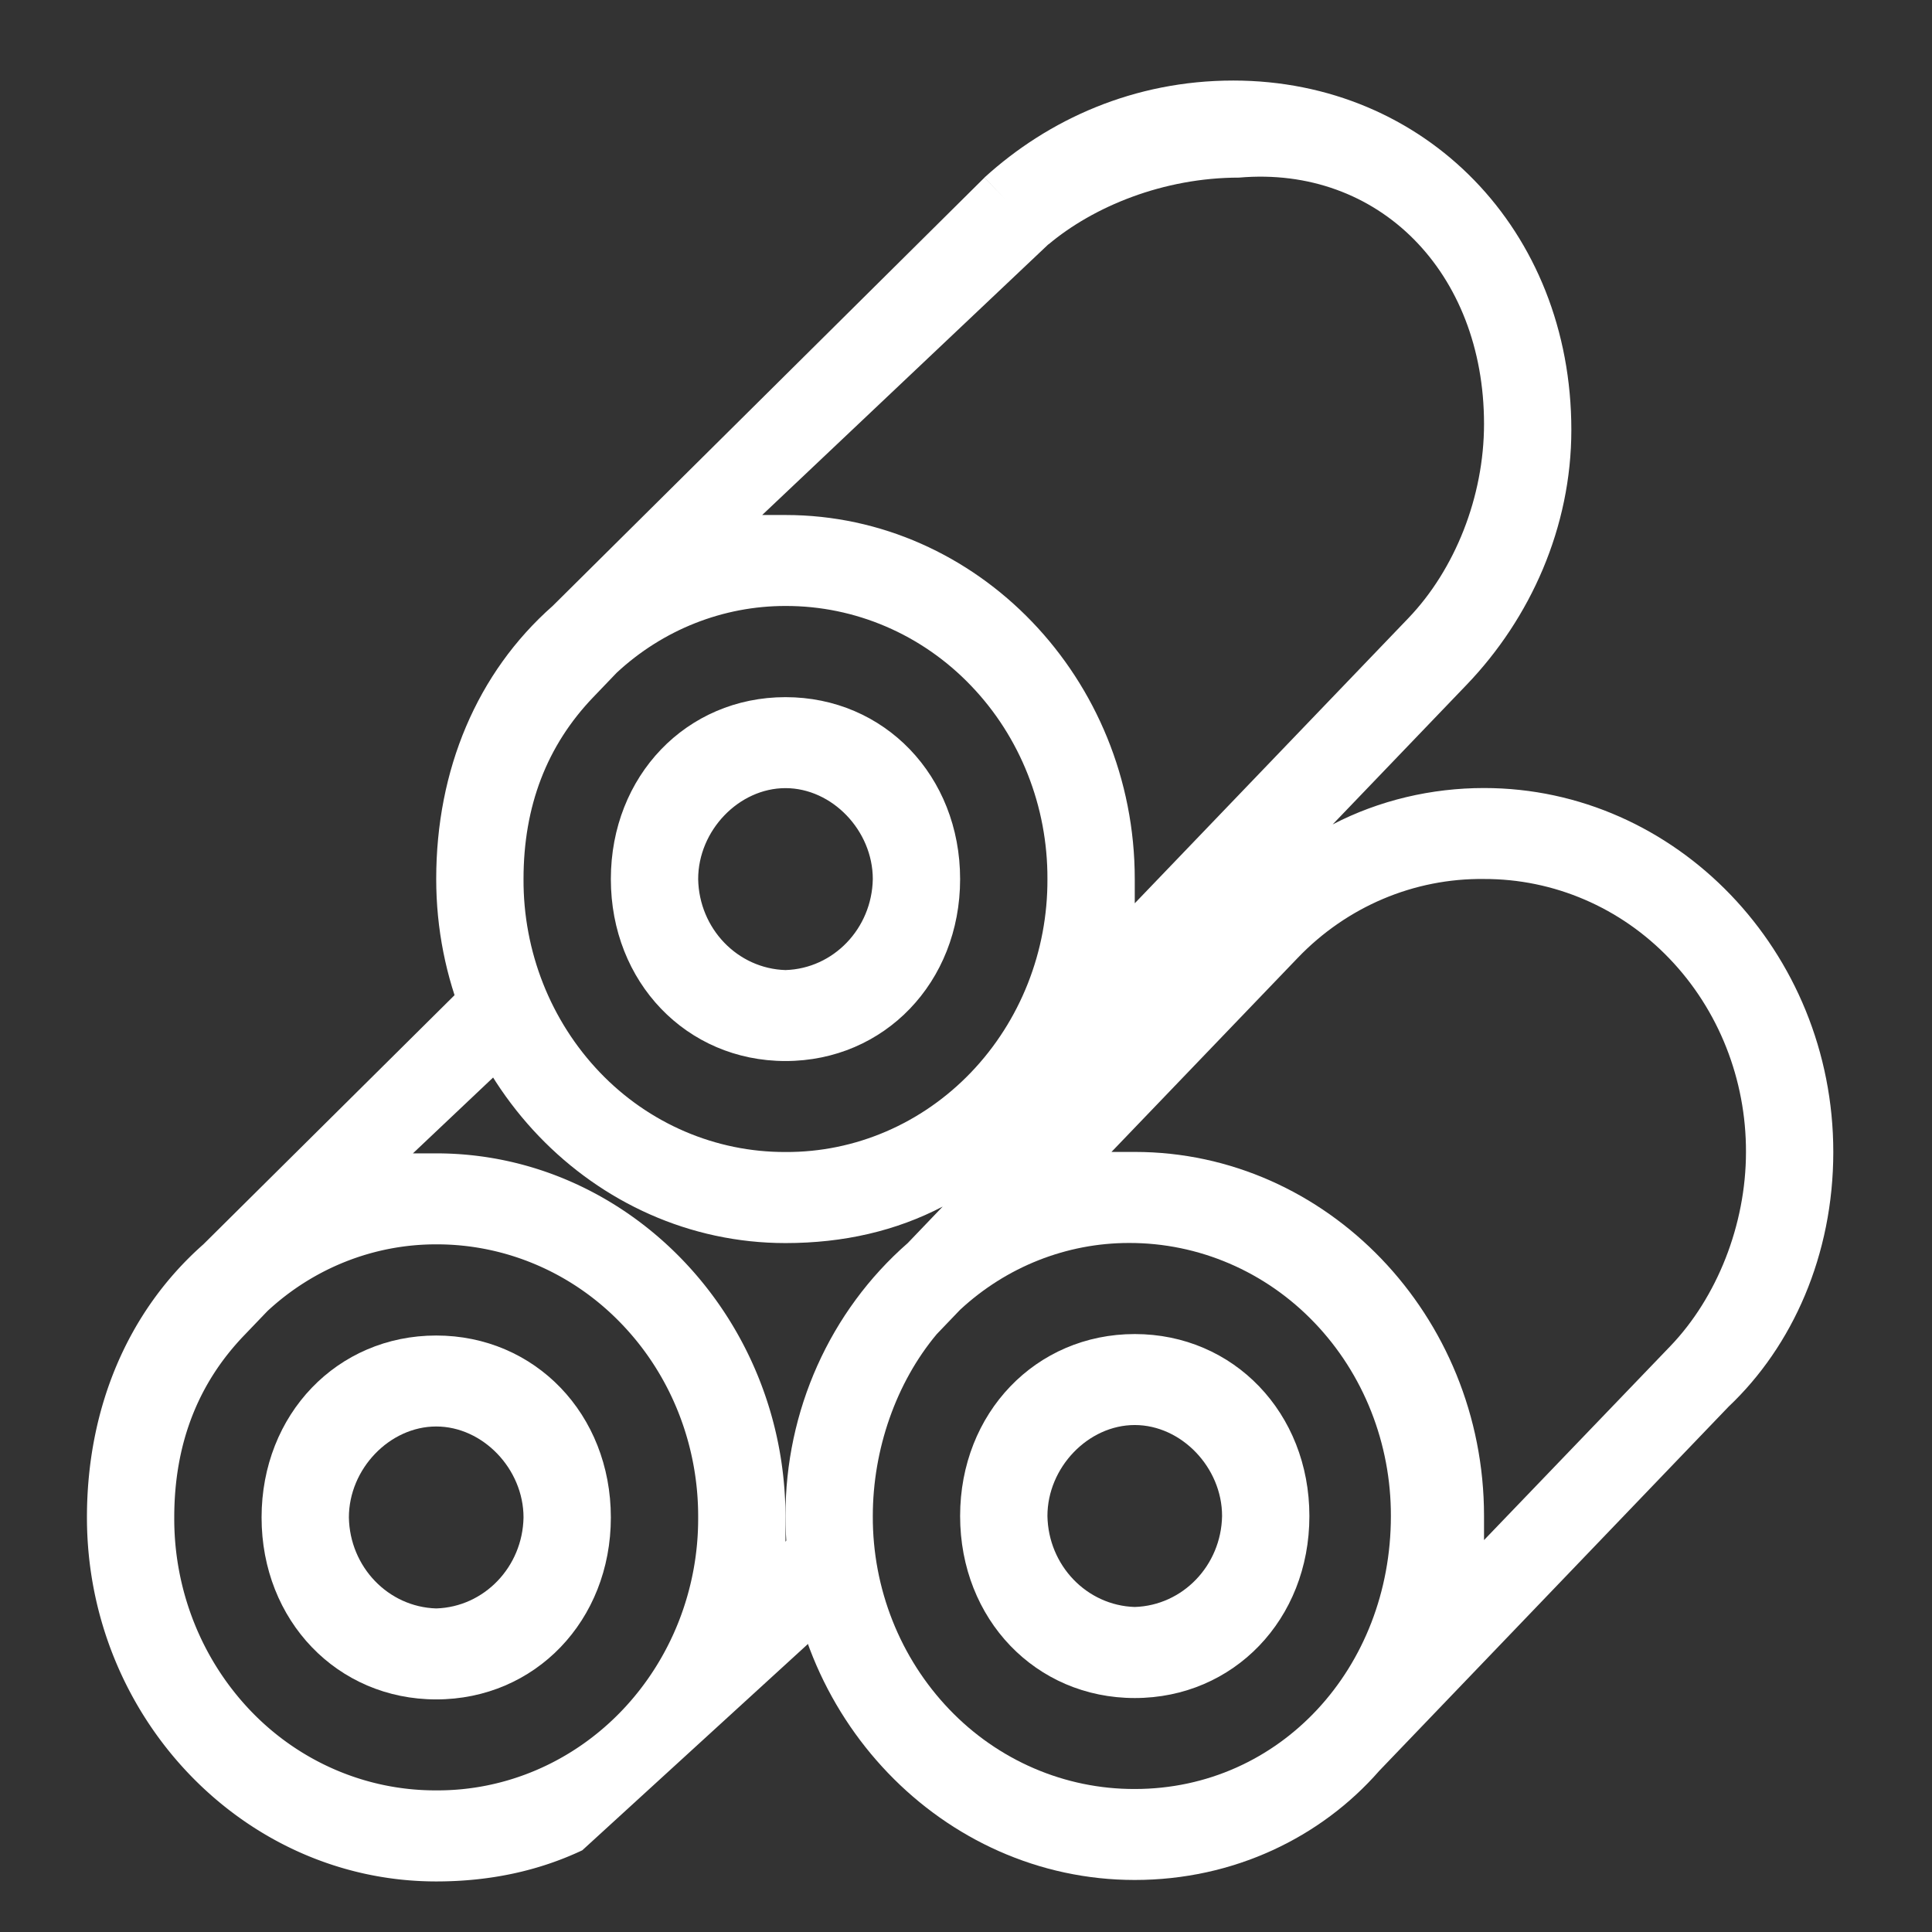 <?xml version="1.0" standalone="no"?><!DOCTYPE svg PUBLIC "-//W3C//DTD SVG 1.1//EN" "http://www.w3.org/Graphics/SVG/1.1/DTD/svg11.dtd"><svg t="1606894090528" class="icon" viewBox="0 0 1024 1024" version="1.1" xmlns="http://www.w3.org/2000/svg" p-id="7140" width="46" height="46" xmlns:xlink="http://www.w3.org/1999/xlink"><rect x="0" y="0" width="1024" height="1024" fill="#333333" stroke="none"/><defs><style type="text/css"></style></defs><path d="M231.199 900.721c52.454 0 92.564-41.81 92.564-96.43 0-54.687-40.11-96.44-92.564-96.44-52.449 0-92.559 41.754-92.559 96.44 0 54.62 40.11 96.43 92.559 96.43z m0-144.655c24.684 0 46.28 22.472 46.28 48.225-0.481 26.209-20.844 47.432-46.28 48.21-25.436-0.778-45.798-22.001-46.28-48.21 0-25.754 21.596-48.225 46.28-48.225z" p-id="7141" fill="#ffffff"></path><path d="M431.119 801.684l-14.797 15.421v-12.877c0-106.127-83.308-192.922-185.124-192.922h-12.339l59.049-55.849c-10.22-13.891-16.978-29.21-19.4-45.44l-150.723 149.509C67.676 694.922 46.08 746.373 46.08 804.229c0 106.132 83.308 192.973 185.119 192.973 28.442 0 54.226-5.565 77.425-16.507L449.536 851.86a288.655 288.655 0 0 1-18.417-50.176z m-101.601 105.073c-26.071 27.187-61.445 42.394-98.319 42.179-36.956 0.133-72.412-15.063-98.371-42.179-26.122-27.31-40.668-64.174-40.468-102.523 0-38.569 12.339-70.733 37.023-96.435l12.339-12.877c24.535-22.81 56.428-35.43 89.477-35.389 36.946-0.108 72.387 15.114 98.319 42.225 26.122 27.187 40.673 64.061 40.525 102.477 0.189 38.349-14.382 75.223-40.525 102.523z" p-id="7142" fill="#ffffff"></path><path d="M971.684 610.54c0-106.132-83.308-192.87-185.119-192.87-27.771 0-55.537 6.461-80.225 19.287l70.968-73.969c33.935-35.338 55.537-83.558 55.537-135.112 0-105.969-77.445-185.185-179.21-185.185-52.449 0-97.905 20.506-131.845 51.395l33.94 35.446c23.803-20.029 60.831-35.395 100.992-35.395 74.051-6.467 129.843 50.232 129.843 130.555 0 38.625-15.427 77.199-40.11 102.953L601.446 478.761v-12.877c0-106.127-83.308-192.922-185.124-192.922h-12.344l151.752-143.534-33.94-35.292L292.905 321.178c-40.105 35.4-61.706 86.845-61.706 144.707 0 106.132 83.308 192.973 185.124 192.973 30.853 0 58.624-6.461 83.308-19.338l-18.514 19.338c-41.226 36.024-64.932 88.95-64.794 144.65 0 106.132 83.308 192.916 185.124 192.916 52.449 0 98.729-22.564 129.587-57.856l185.119-192.973c33.93-32.102 55.532-80.374 55.532-135.055zM277.478 465.884c0-38.569 12.344-70.733 37.023-96.43l12.344-12.877c24.535-22.82 56.422-35.43 89.477-35.4 36.946-0.108 72.381 15.119 98.319 42.235 26.122 27.182 40.673 64.061 40.52 102.472 0.189 38.354-14.382 75.223-40.52 102.523-26.066 27.187-61.445 42.394-98.319 42.179-36.956 0.133-72.417-15.063-98.365-42.179-26.127-27.305-40.678-64.174-40.479-102.523z m323.968 482.324c-36.951 0.113-72.387-15.104-98.324-42.23-26.112-27.279-40.673-64.097-40.52-102.42 0-35.338 12.344-70.733 33.935-96.486l12.344-12.877c24.556-22.784 56.433-35.395 89.477-35.395 36.946-0.102 72.381 15.114 98.319 42.235 26.071 27.177 40.622 64.108 40.52 102.518 0 80.333-58.624 144.655-135.752 144.655z m185.119-131.932v-12.764c0-106.132-83.308-192.968-185.119-192.968h-12.339l98.724-102.851c26.035-27.172 61.681-42.266 98.734-41.805 36.946-0.108 72.387 15.114 98.314 42.23 26.076 27.187 40.632 64.061 40.525 102.477 0 38.625-15.427 77.194-40.11 102.902l-98.729 102.779z m-370.243-446.771c-52.449 0-92.559 41.754-92.559 96.435 0 54.62 40.11 96.425 92.559 96.425s92.559-41.805 92.559-96.425c0-54.682-40.11-96.435-92.559-96.435z m0 144.65c-25.436-0.783-45.798-22.001-46.28-48.215 0-25.754 21.596-48.215 46.28-48.215 24.678 0 46.28 22.461 46.28 48.215-0.486 26.214-20.844 47.432-46.28 48.215z m185.124 192.922c-52.454 0-92.564 41.856-92.564 96.435 0 54.733 40.105 96.481 92.564 96.481 52.449 0 92.559-41.743 92.559-96.43 0-54.636-40.11-96.486-92.559-96.486z m0 144.655c-25.441-0.794-45.804-22.001-46.285-48.22 0-25.702 21.596-48.215 46.285-48.215 24.684 0 46.28 22.513 46.28 48.215-0.481 26.22-20.844 47.421-46.28 48.22z" p-id="7143" fill="#ffffff"></path></svg>
